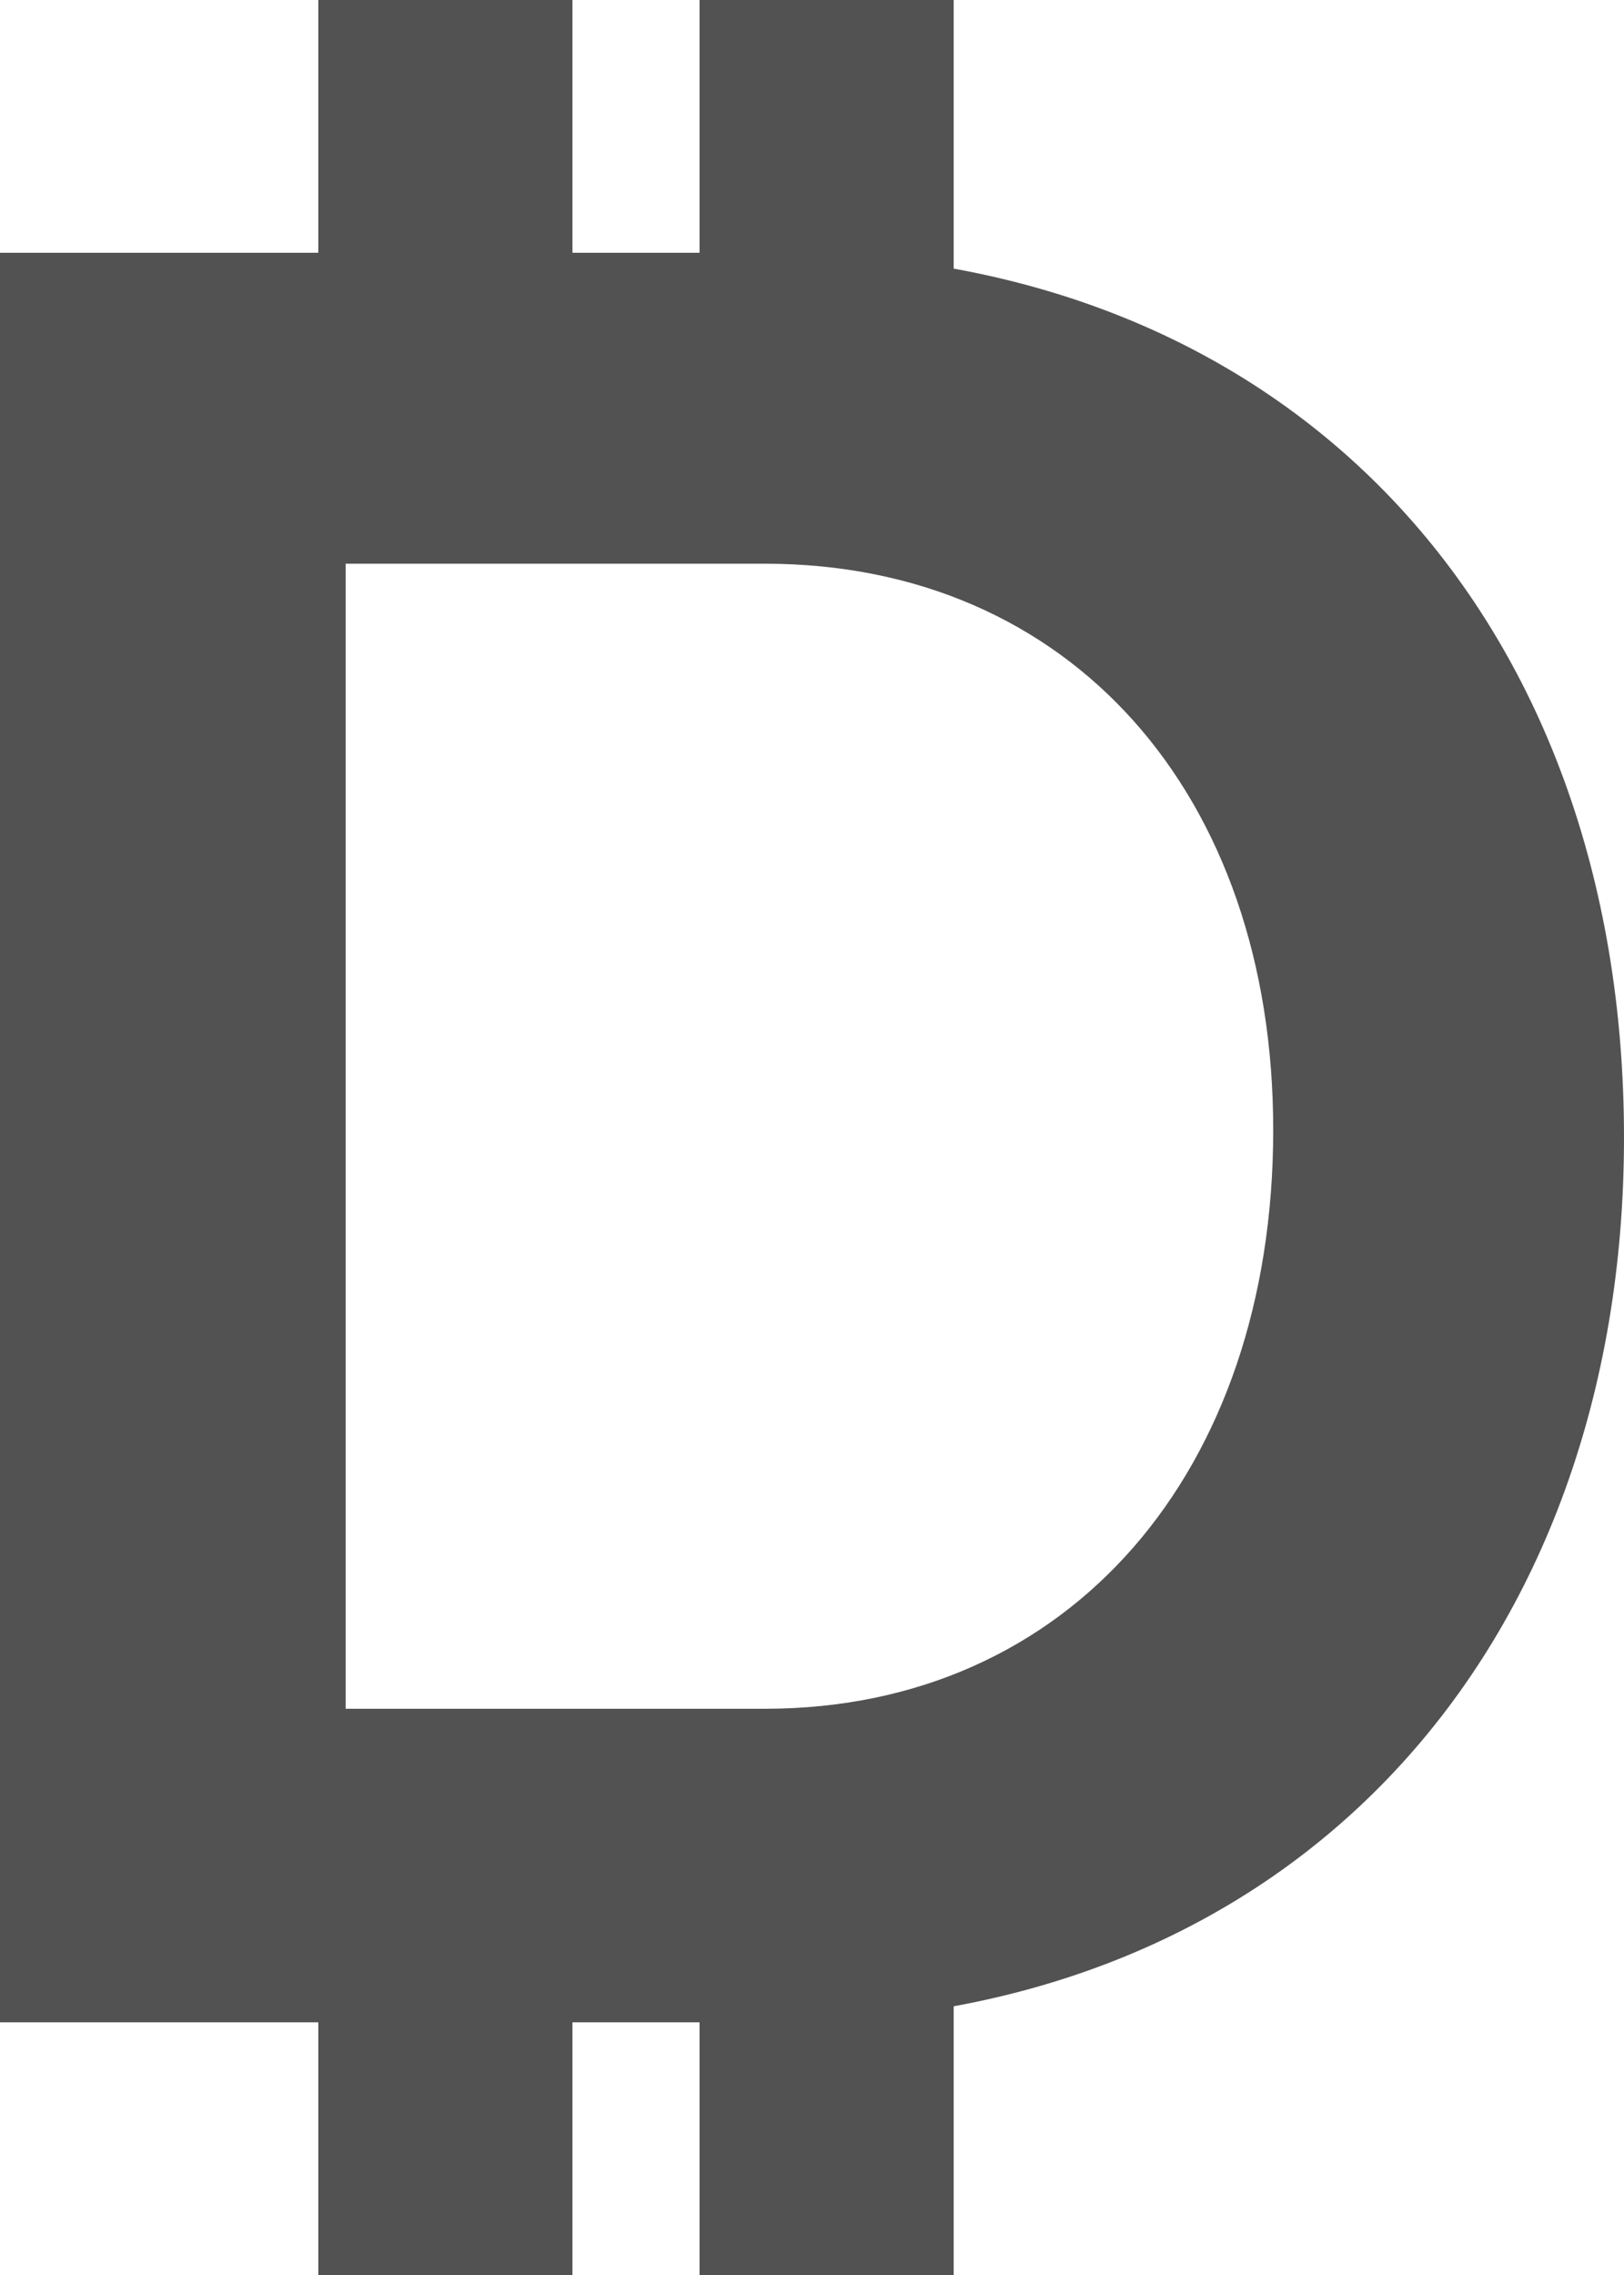 <svg width="20" height="28" viewBox="0 0 20 28" fill="none" xmlns="http://www.w3.org/2000/svg"><path d="M9.515 3.111H0V24.89h9.515C15.962 24.889 20 20.284 20 14 20 7.591 15.9 3.111 9.515 3.111Zm-.094 17.92H4.257V6.938H9.42c3.756 0 6.26 2.83 6.26 6.969 0 4.2-2.504 7.124-6.26 7.124Z" fill="#525252"/><path d="M3.92 0h3.13v6.222H3.92V0Zm0 21.778h3.13V28H3.92v-6.222ZM8.615 0h3.13v6.222h-3.13V0Zm0 21.778h3.13V28h-3.13v-6.222Z" fill="#525252"/></svg>